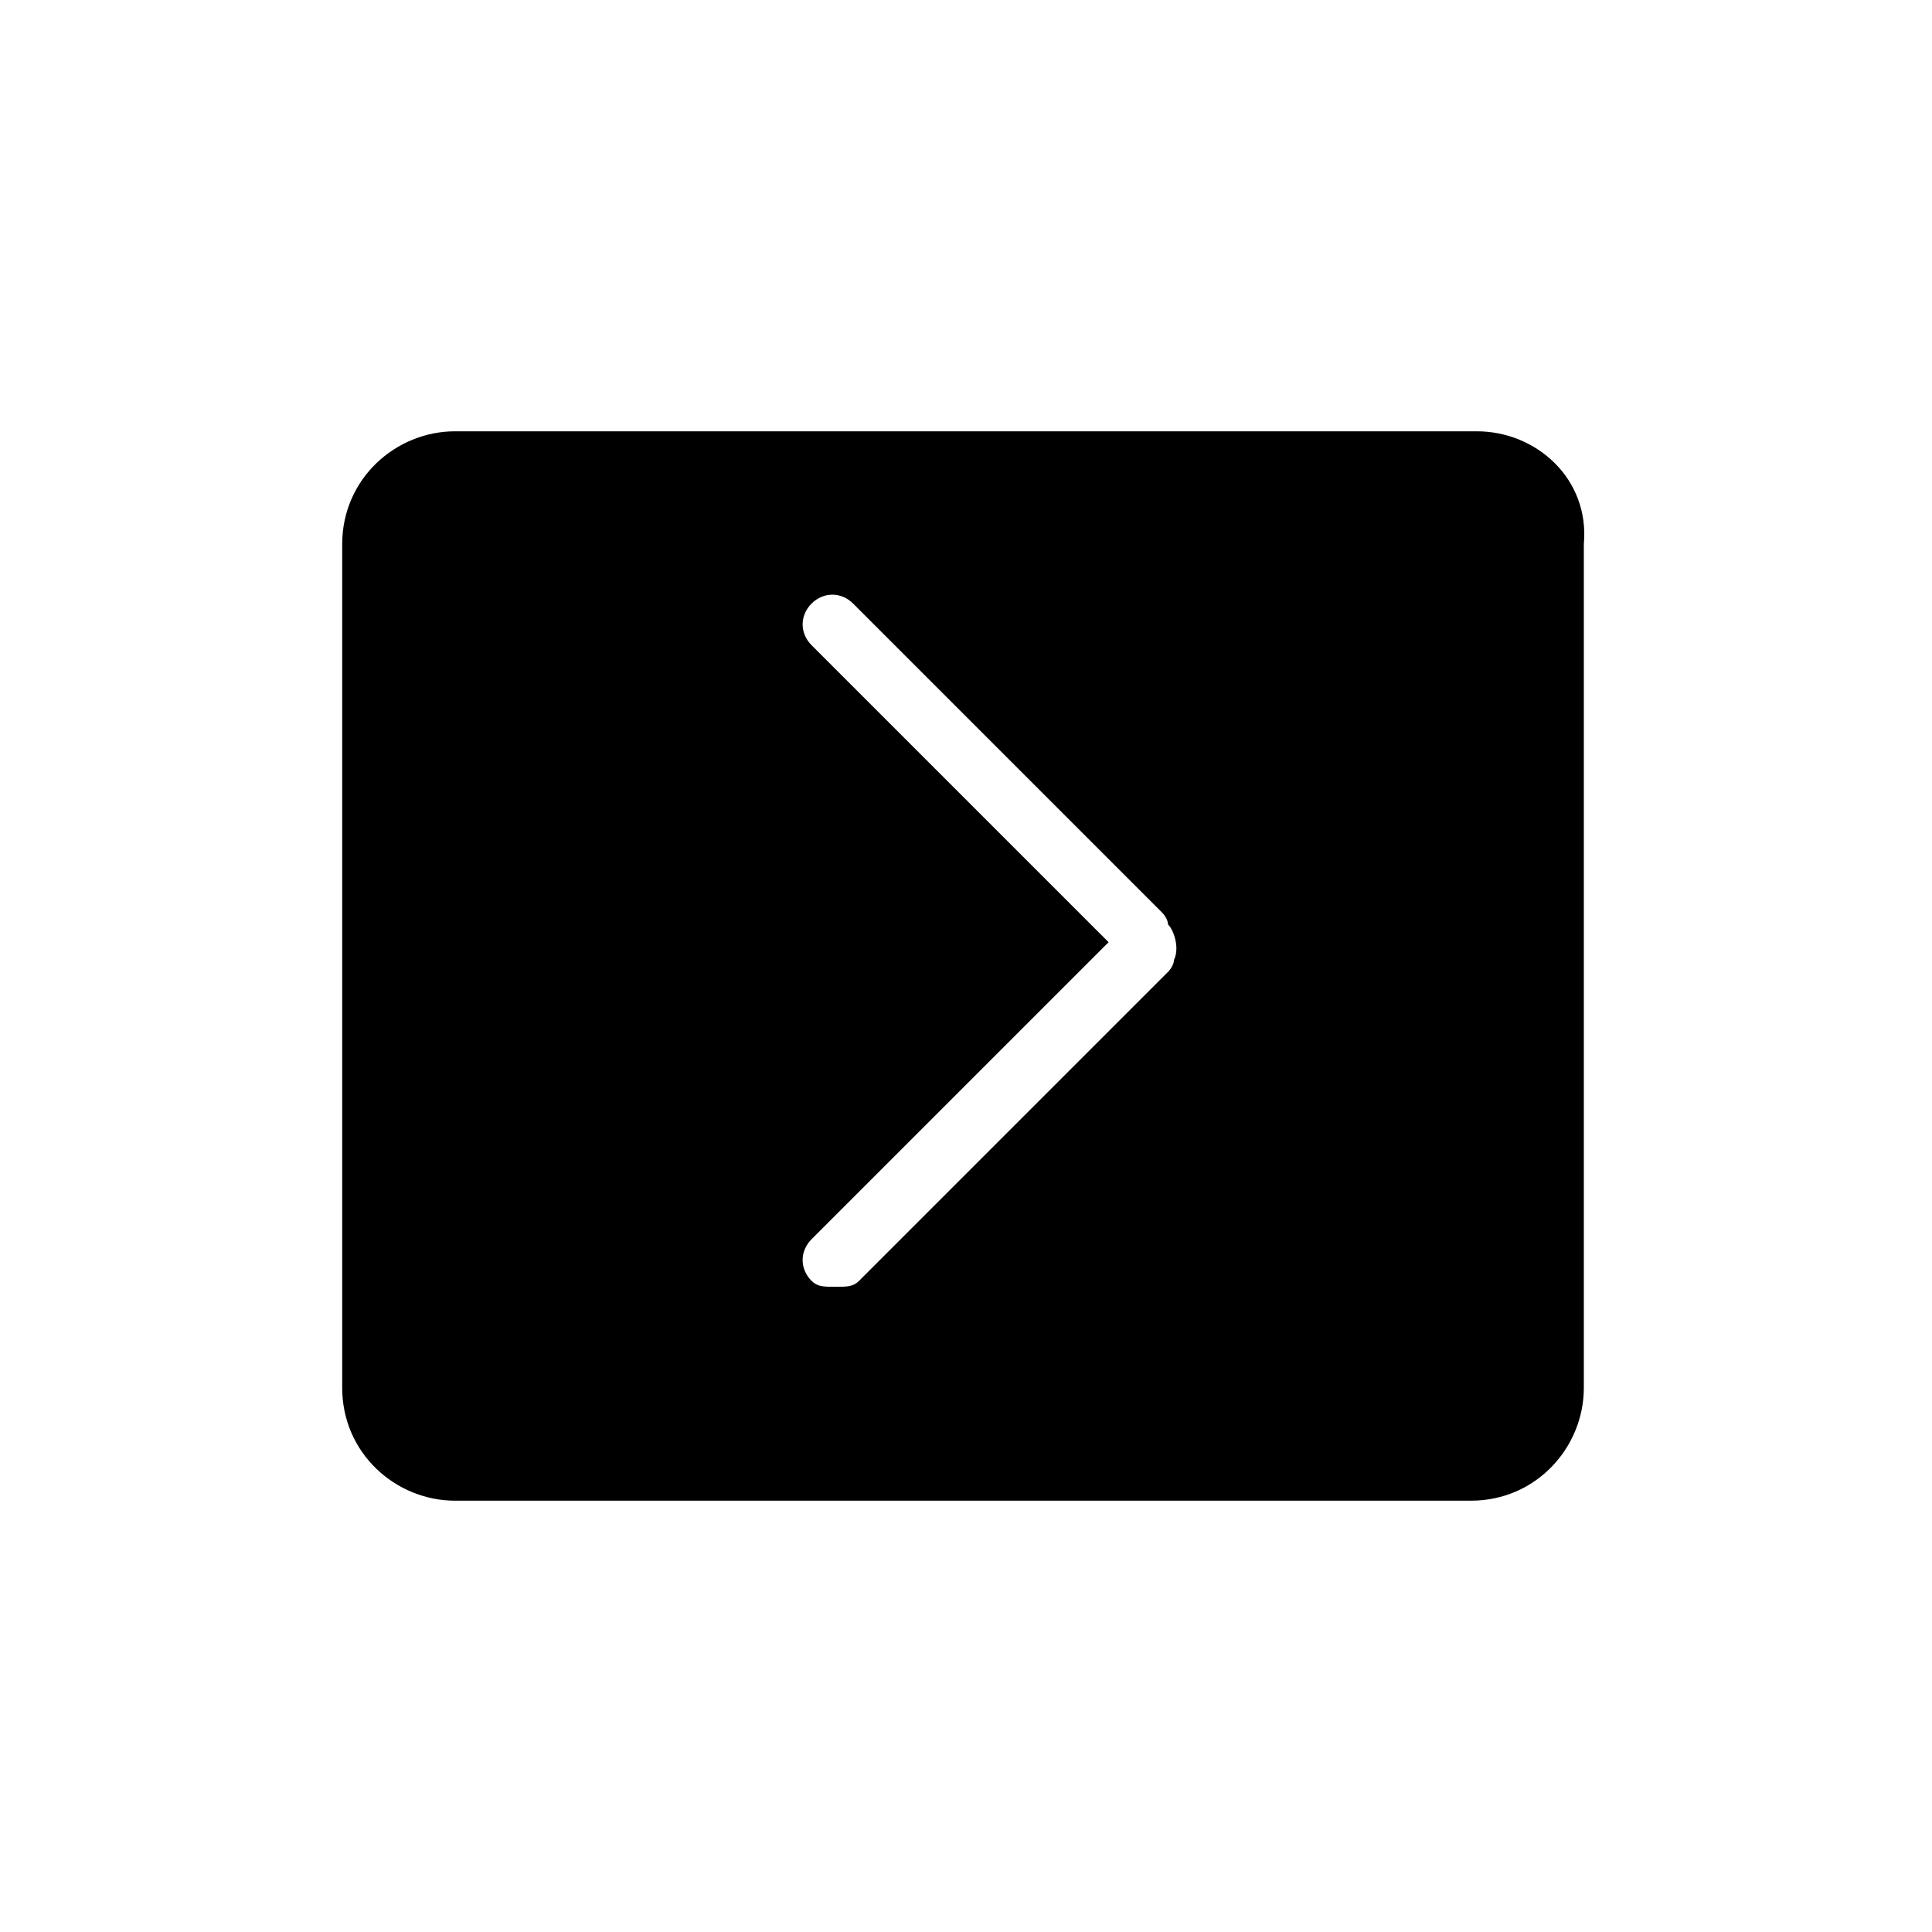 <?xml version="1.0" encoding="UTF-8"?>
<!-- Uploaded to: ICON Repo, www.iconrepo.com, Generator: ICON Repo Mixer Tools -->
<svg fill="#000000" width="800px" height="800px" version="1.1" viewBox="144 144 512 512" xmlns="http://www.w3.org/2000/svg">
 <path d="m535.4 258.3h-270.8c-15.746 0-29.914 12.598-29.914 29.914v223.57c0 17.32 14.168 29.914 29.914 29.914h269.22c17.32 0 29.914-14.168 29.914-29.914v-223.57c1.574-17.316-12.598-29.914-28.34-29.914zm-80.297 140.12c0 1.574-1.574 3.148-1.574 3.148l-81.867 81.867c-1.574 1.574-3.148 1.574-6.297 1.574-3.148 0-4.723 0-6.297-1.574-3.148-3.148-3.148-7.871 0-11.02l78.719-78.719-78.719-78.719c-3.148-3.148-3.148-7.871 0-11.02 3.148-3.148 7.871-3.148 11.02 0l81.867 81.867s1.574 1.574 1.574 3.148c1.574 1.57 3.148 6.293 1.574 9.445z"/>
</svg>